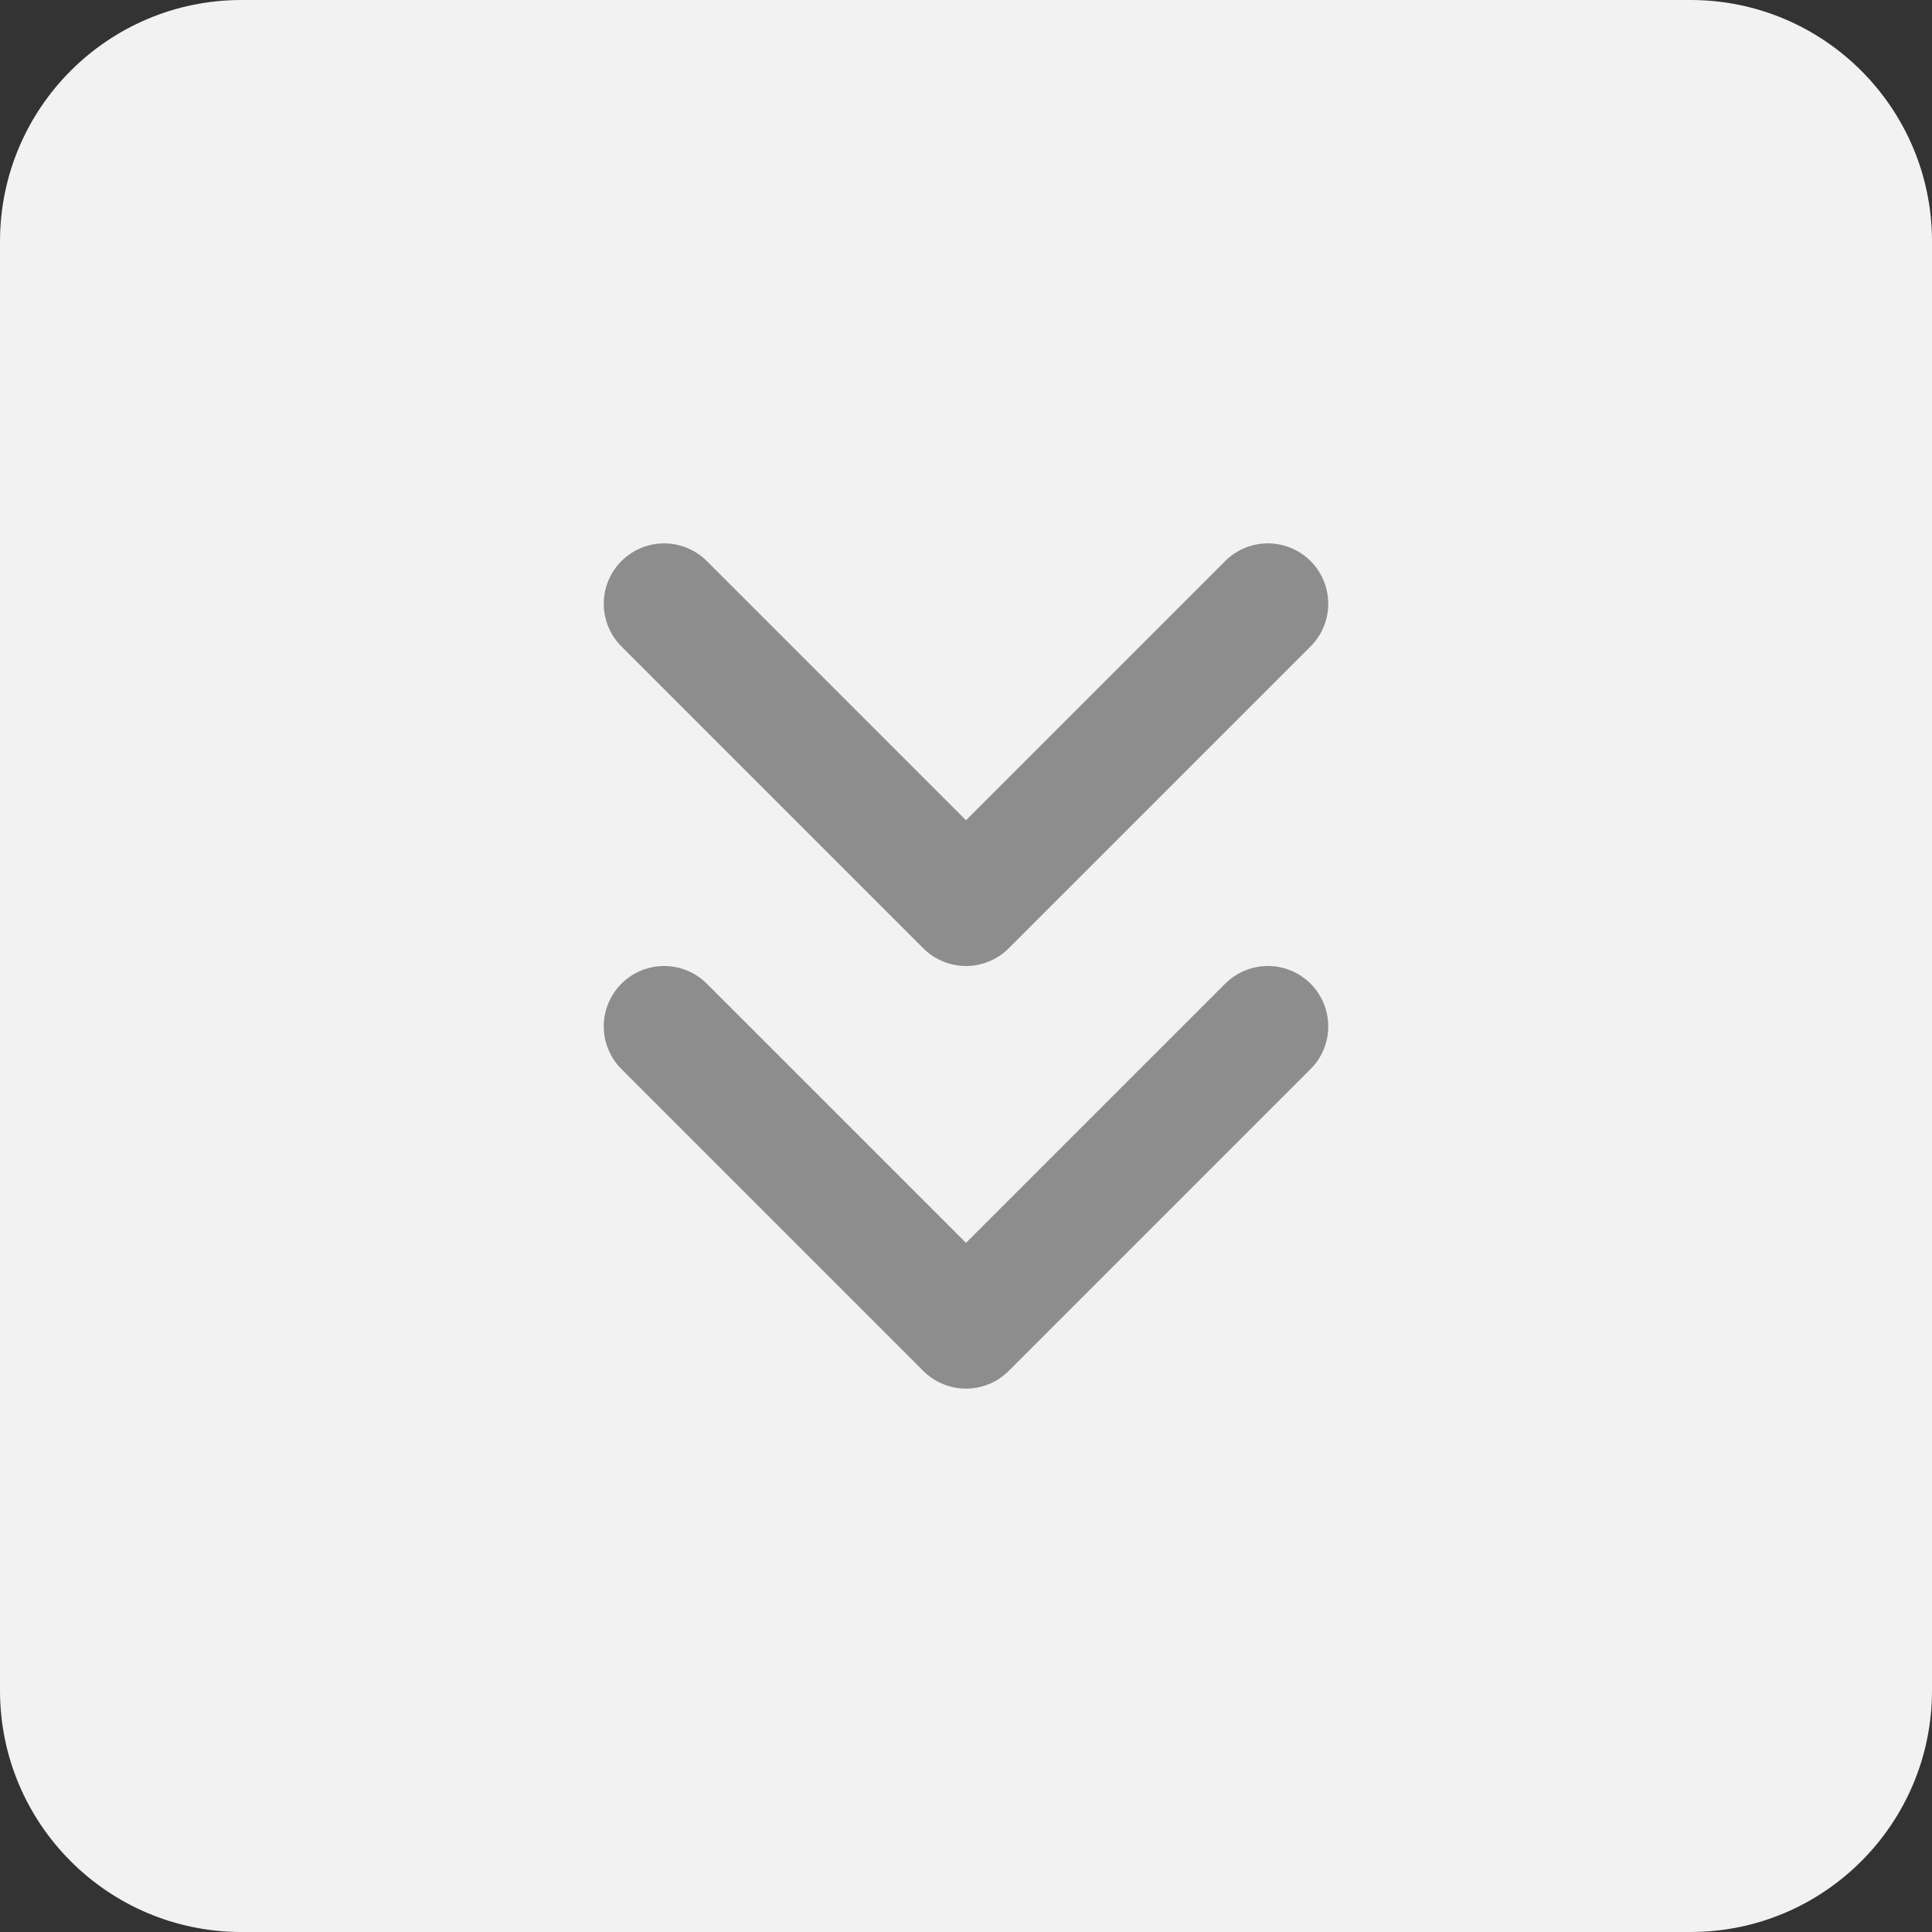<svg width="32" height="32" viewBox="0 0 32 32" fill="none" xmlns="http://www.w3.org/2000/svg">
<rect x="0" y="0" width="32" height="32" fill="#333333" stroke="none"/>
<path d="M0 4C0 1.791 1.791 0 4 0H28C30.209 0 32 1.791 32 4V28C32 30.209 30.209 32 28 32H4C1.791 32 0 30.209 0 28V4Z" fill="#F2F2F2"/>
<path d="M11 17L16 22L21 17" stroke="#8C8D8C" stroke-width="2" stroke-linecap="round" stroke-linejoin="round"/>
<path d="M11 10L16 15L21 10" stroke="#8C8D8C" stroke-width="2" stroke-linecap="round" stroke-linejoin="round"/>
</svg>
